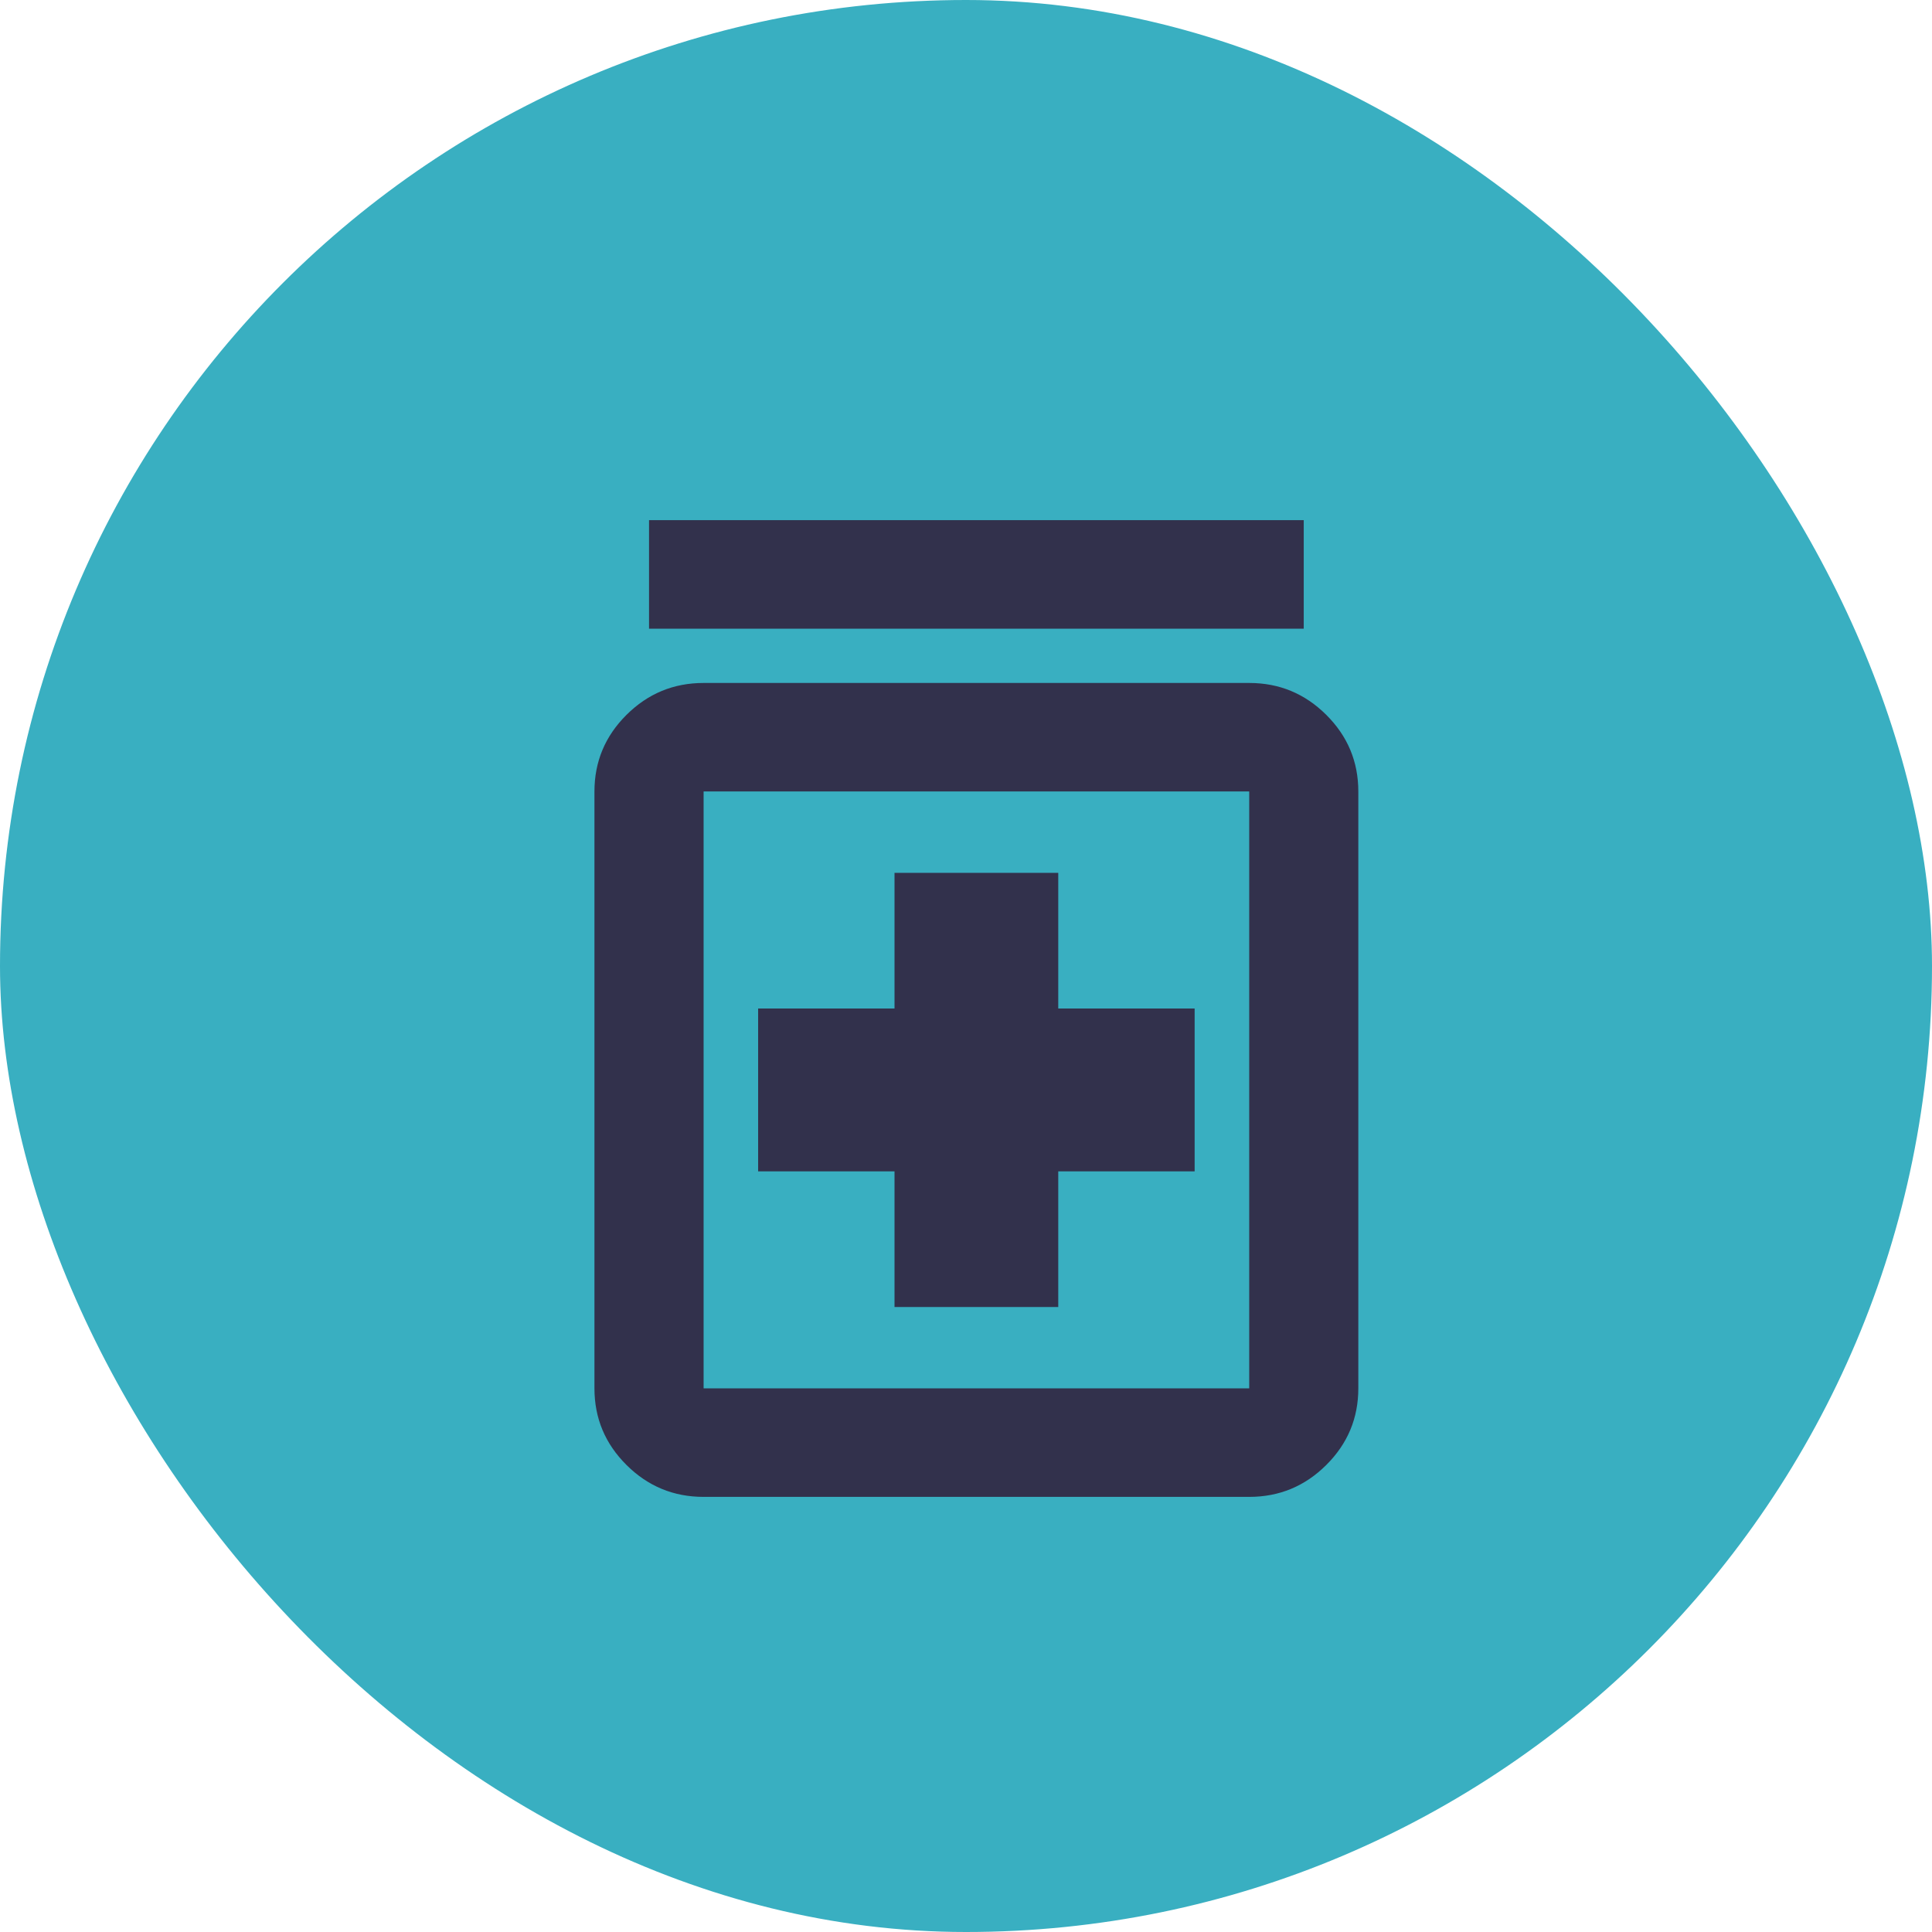 <svg width="32" height="32" viewBox="0 0 32 32" fill="none" xmlns="http://www.w3.org/2000/svg">
<rect width="32" height="32" rx="16" fill=""/>
<mask id="mask0_2124_9350" style="mask-type:alpha" maskUnits="userSpaceOnUse" x="5" y="5" width="22" height="23">
<rect x="5.334" y="5.333" width="21.333" height="21.676" fill="#D9D9D9"/>
</mask>
<g mask="url(#mask0_2124_9350)">
<path d="M11.556 25.202C11.067 25.202 10.649 25.026 10.3 24.672C9.952 24.318 9.778 23.893 9.778 23.396C9.778 22.899 9.952 22.474 10.3 22.12C10.649 21.767 11.067 21.59 11.556 21.59C12.045 21.59 12.463 21.767 12.811 22.12C13.16 22.474 13.334 22.899 13.334 23.396C13.334 23.893 13.16 24.318 12.811 24.672C12.463 25.026 12.045 25.202 11.556 25.202ZM20.445 25.202C19.956 25.202 19.537 25.026 19.189 24.672C18.841 24.318 18.667 23.893 18.667 23.396C18.667 22.899 18.841 22.474 19.189 22.12C19.537 21.767 19.956 21.59 20.445 21.59C20.934 21.59 21.352 21.767 21.7 22.12C22.049 22.474 22.223 22.899 22.223 23.396C22.223 23.893 22.049 24.318 21.7 24.672C21.352 25.026 20.934 25.202 20.445 25.202ZM10.8 10.752L12.934 15.268H19.156L21.6 10.752H10.8ZM11.556 20.687C10.889 20.687 10.386 20.389 10.045 19.795C9.704 19.2 9.689 18.609 10 18.022L11.2 15.81L8 8.946H7.089C6.837 8.946 6.63 8.859 6.467 8.686C6.304 8.513 6.223 8.298 6.223 8.043C6.223 7.787 6.308 7.572 6.478 7.399C6.648 7.226 6.86 7.139 7.111 7.139H8.556C8.719 7.139 8.874 7.185 9.023 7.275C9.171 7.365 9.282 7.493 9.356 7.659L9.956 8.946H23.067C23.467 8.946 23.741 9.096 23.889 9.397C24.037 9.698 24.03 10.014 23.867 10.346L20.711 16.126C20.549 16.427 20.334 16.66 20.067 16.826C19.8 16.991 19.497 17.074 19.156 17.074H12.534L11.556 18.88H21.356C21.608 18.88 21.815 18.967 21.978 19.14C22.141 19.313 22.223 19.528 22.223 19.784C22.223 20.039 22.137 20.254 21.967 20.427C21.797 20.6 21.585 20.687 21.334 20.687H11.556Z" fill="#32314C"/>
</g>
<rect width="32" height="32" rx="16" fill="#39AFC1"/>
<g clip-path="url(#clip0_2124_9350)">
<path d="M10.75 10.413V8.615H21.594V10.413H10.75ZM14.816 21.648H17.528V19.401H19.787V16.704H17.528V14.457H14.816V16.704H12.557V19.401H14.816V21.648ZM11.654 24.793C11.156 24.793 10.731 24.617 10.377 24.265C10.023 23.913 9.846 23.49 9.846 22.996V13.109C9.846 12.615 10.023 12.192 10.377 11.84C10.731 11.488 11.156 11.312 11.654 11.312H20.691C21.188 11.312 21.613 11.488 21.967 11.84C22.321 12.192 22.498 12.615 22.498 13.109V22.996C22.498 23.49 22.321 23.913 21.967 24.265C21.613 24.617 21.188 24.793 20.691 24.793H11.654ZM11.654 22.996H20.691V13.109H11.654V22.996Z" fill="#32314C"/>
</g>
<defs>
<clipPath id="clip0_2124_9350">
<rect width="21.333" height="21.333" fill="white" transform="translate(4.978 5.215)"/>
</clipPath>
</defs>
</svg>
